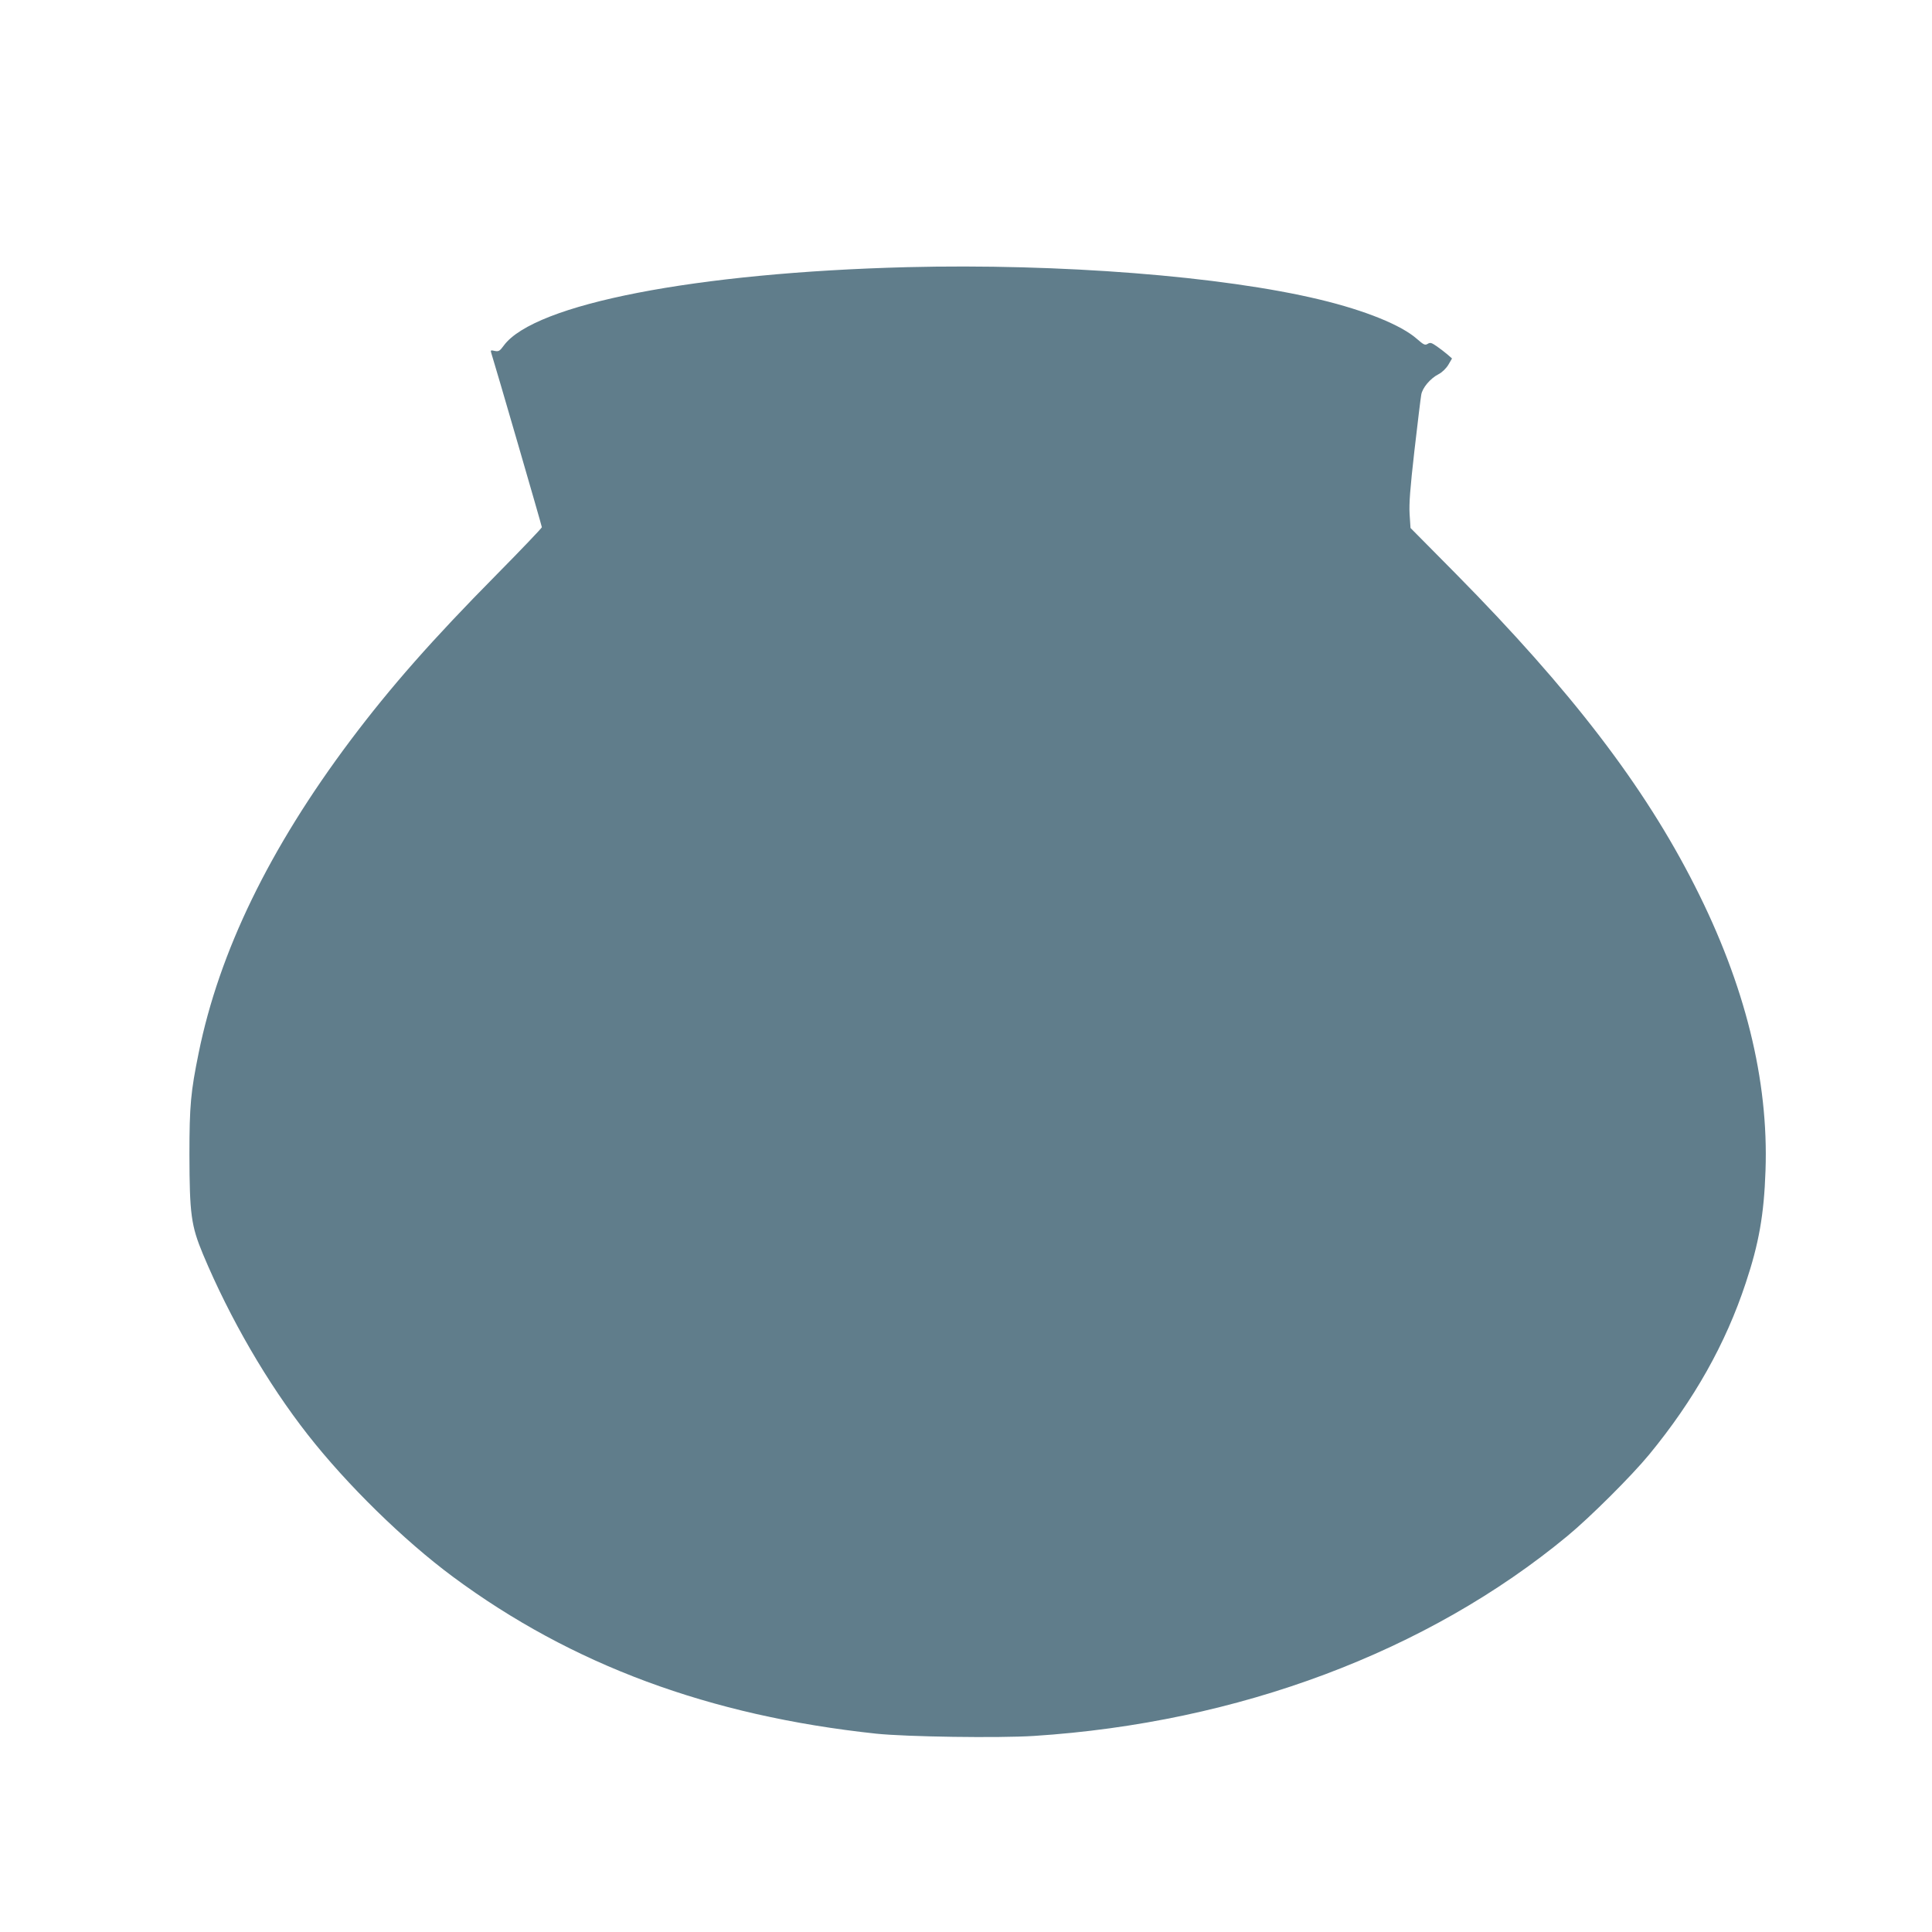 <?xml version="1.0" standalone="no"?>
<!DOCTYPE svg PUBLIC "-//W3C//DTD SVG 20010904//EN"
 "http://www.w3.org/TR/2001/REC-SVG-20010904/DTD/svg10.dtd">
<svg version="1.0" xmlns="http://www.w3.org/2000/svg"
 width="1280pt" height="1280pt" viewBox="0 0 1280 1280"
 preserveAspectRatio="xMidYMid meet">
<g transform="translate(0,1280) scale(0.1,-0.1)"
fill="#607d8b" stroke="none">
<path d="M6010 11030 c-1399 -36 -2469 -244 -2672 -519 -27 -37 -34 -41 -60
-36 -26 6 -29 5 -24 -11 28 -88 336 -1149 336 -1157 0 -5 -136 -148 -302 -316
-424 -429 -699 -741 -966 -1096 -537 -716 -870 -1401 -1006 -2072 -52 -255
-61 -347 -61 -673 1 -394 11 -470 90 -660 179 -427 427 -854 694 -1195 260
-332 636 -700 961 -941 788 -584 1700 -922 2805 -1040 200 -21 813 -30 1045
-15 1352 87 2607 557 3535 1325 151 125 424 397 541 539 297 361 507 734 640
1137 87 261 121 452 131 745 21 600 -136 1231 -468 1885 -336 664 -822 1297
-1584 2069 l-300 303 -6 92 c-4 70 3 166 32 421 21 182 41 347 45 369 7 46 60
109 115 137 22 11 49 37 64 61 l25 43 -32 28 c-18 15 -50 40 -71 54 -33 23
-42 25 -58 15 -18 -11 -26 -7 -72 33 -103 91 -342 188 -642 260 -647 156
-1727 240 -2735 215z"/>
</g>
</svg>
